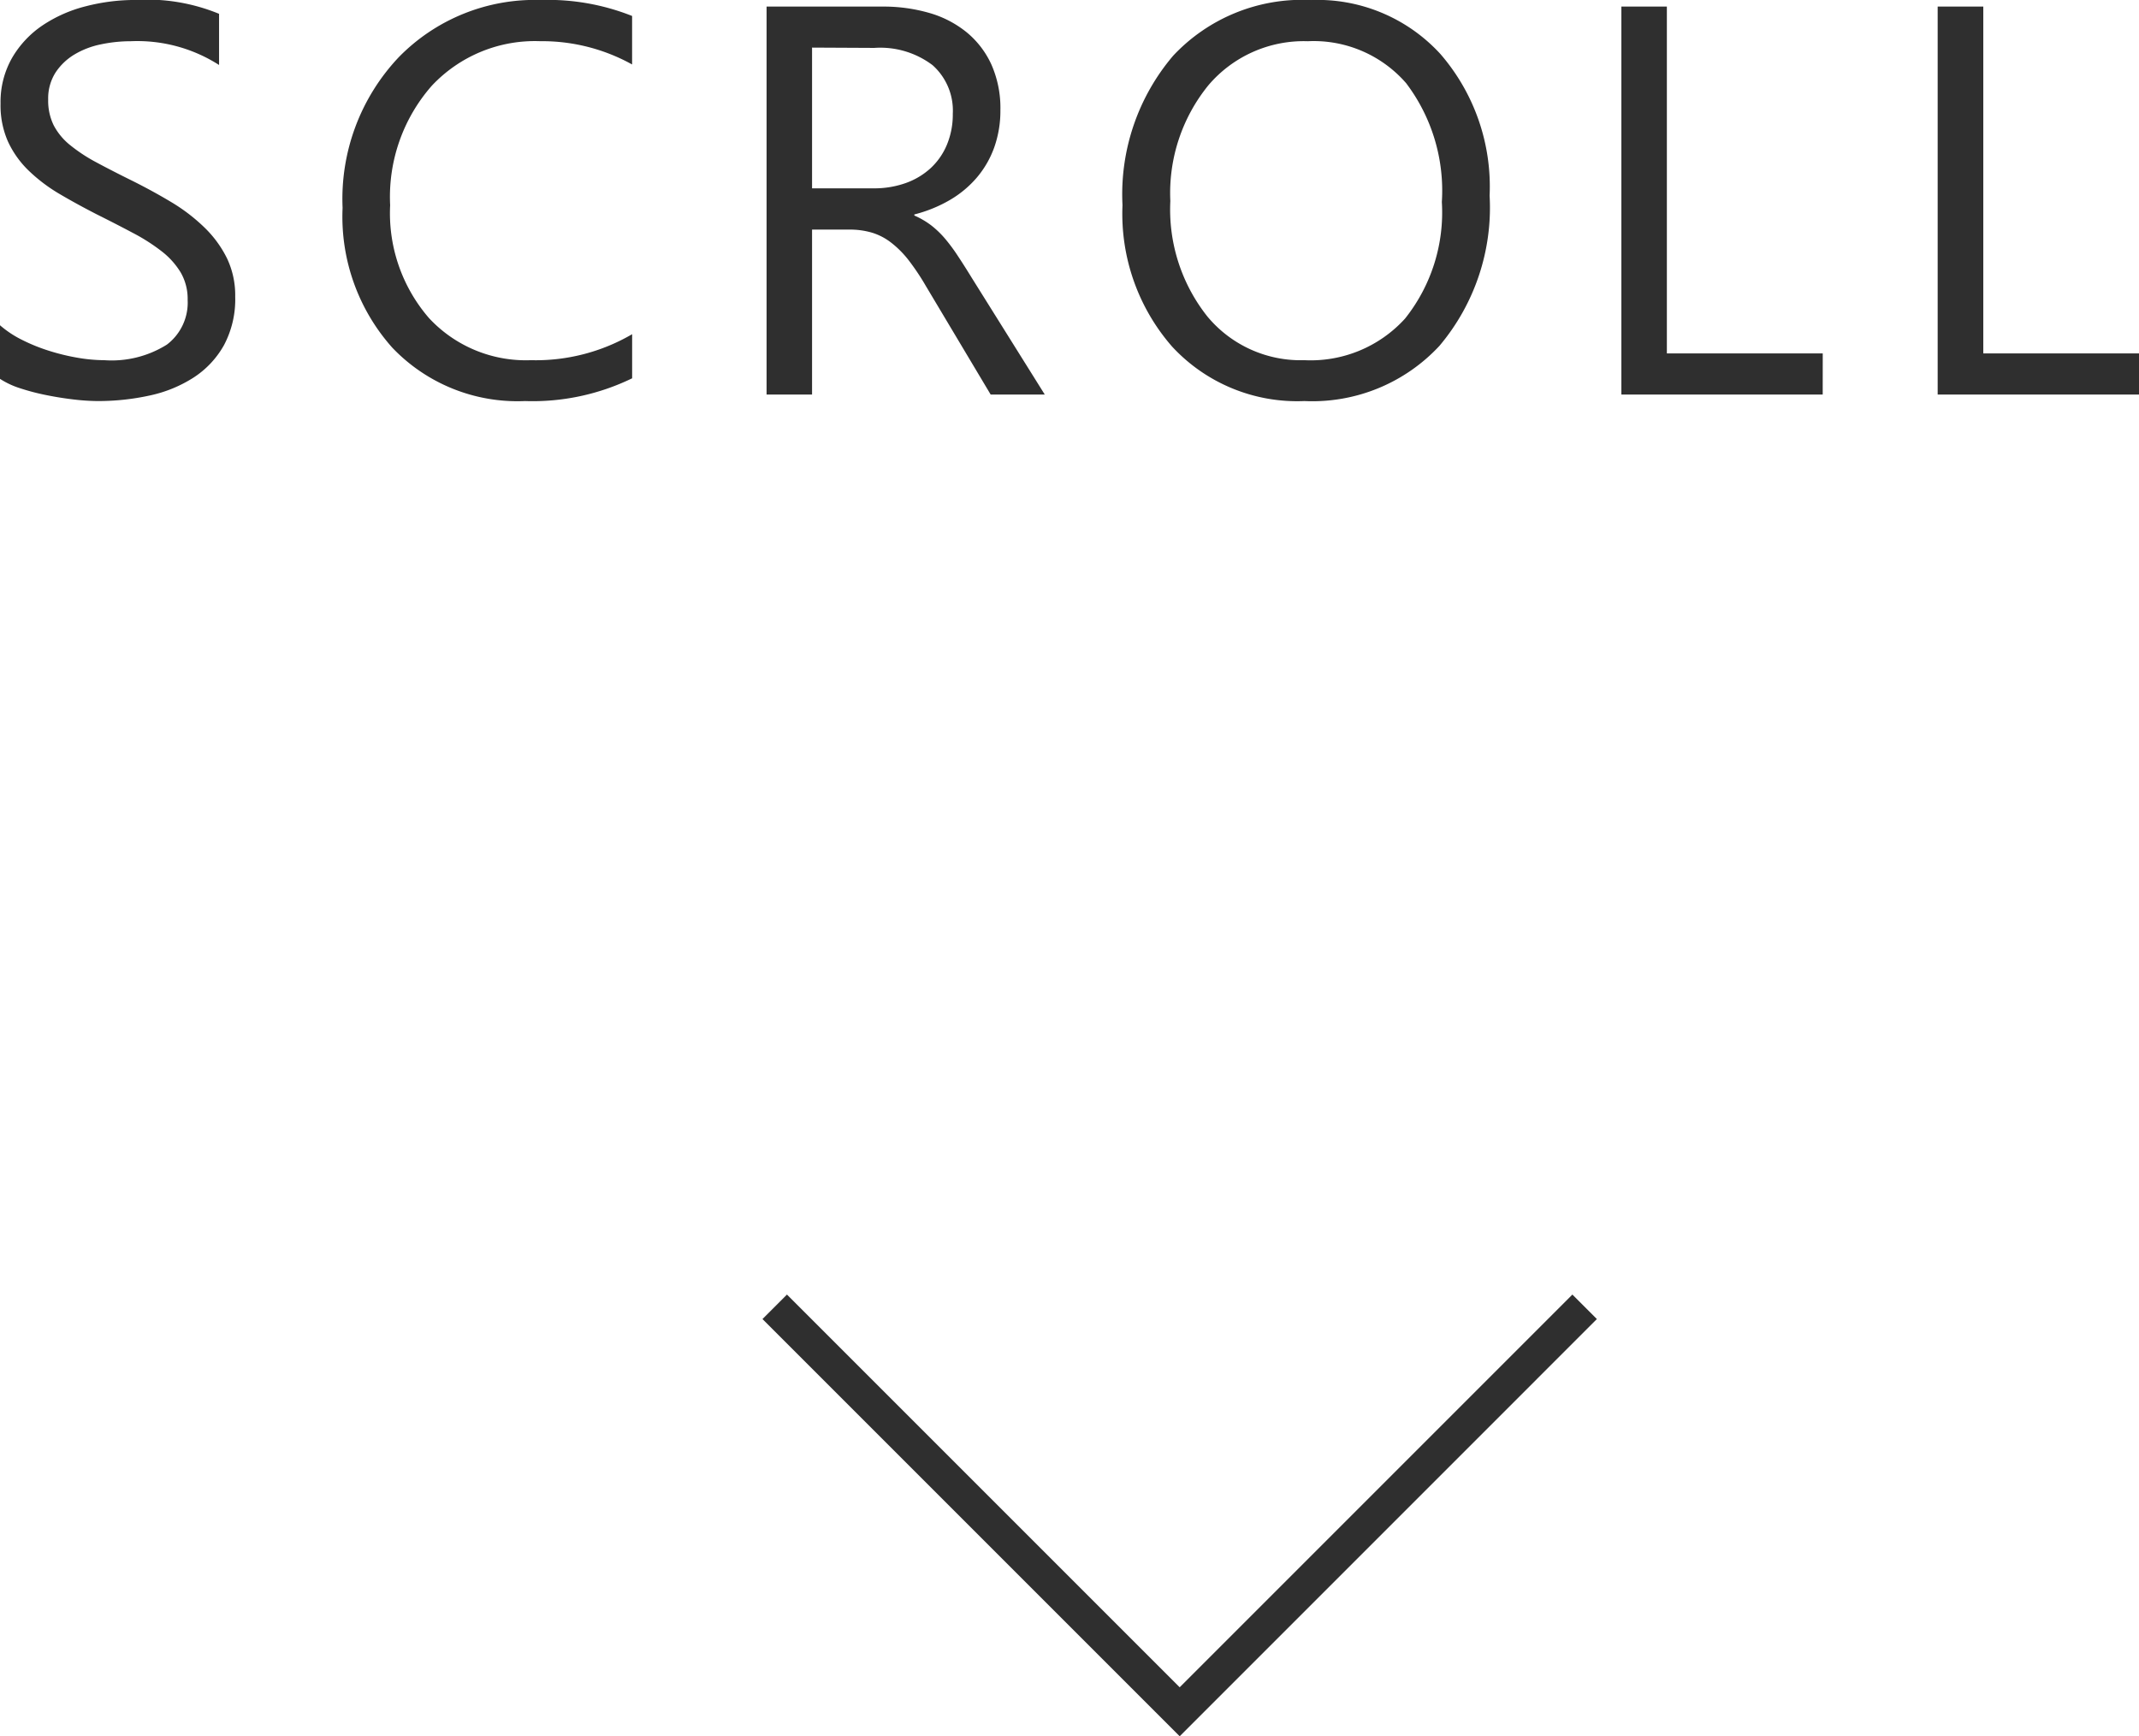 <svg xmlns="http://www.w3.org/2000/svg" width="61.75" height="50.124" viewBox="0 0 61.75 50.124">
  <g id="scroll" transform="translate(-925.945 -1009.429)">
    <path id="パス_16318" data-name="パス 16318" d="M.945-.453V-2a3,3,0,0,0,.637.422,5.159,5.159,0,0,0,.781.316,6.219,6.219,0,0,0,.824.2,4.6,4.6,0,0,0,.766.07,3,3,0,0,0,1.809-.449,1.52,1.52,0,0,0,.6-1.293,1.518,1.518,0,0,0-.2-.789,2.244,2.244,0,0,0-.551-.613,5.465,5.465,0,0,0-.832-.531Q4.3-4.922,3.742-5.2q-.586-.3-1.094-.6a4.74,4.74,0,0,1-.883-.672,2.8,2.8,0,0,1-.59-.832A2.575,2.575,0,0,1,.961-8.4,2.563,2.563,0,0,1,1.3-9.73a2.881,2.881,0,0,1,.883-.934,4,4,0,0,1,1.246-.547,5.706,5.706,0,0,1,1.426-.18,5.464,5.464,0,0,1,2.414.4v1.477A4.376,4.376,0,0,0,4.719-10.2a4.189,4.189,0,0,0-.859.09,2.428,2.428,0,0,0-.766.293,1.7,1.7,0,0,0-.547.523,1.389,1.389,0,0,0-.211.781,1.608,1.608,0,0,0,.16.742,1.819,1.819,0,0,0,.473.57,4.708,4.708,0,0,0,.762.5q.449.242,1.035.531.6.3,1.141.625a5.214,5.214,0,0,1,.945.727,3.229,3.229,0,0,1,.645.883,2.482,2.482,0,0,1,.238,1.109,2.813,2.813,0,0,1-.324,1.4,2.661,2.661,0,0,1-.875.934,3.822,3.822,0,0,1-1.27.52A6.953,6.953,0,0,1,3.75.188,6.176,6.176,0,0,1,3.094.145Q2.7.1,2.3.02a6.5,6.5,0,0,1-.77-.2A2.4,2.4,0,0,1,.945-.453ZM19.194-.469A6.571,6.571,0,0,1,16.1.188a4.989,4.989,0,0,1-3.828-1.539,5.679,5.679,0,0,1-1.437-4.039,5.952,5.952,0,0,1,1.617-4.344,5.489,5.489,0,0,1,4.1-1.656,6.576,6.576,0,0,1,2.641.461v1.4a5.355,5.355,0,0,0-2.656-.672,4.076,4.076,0,0,0-3.129,1.289,4.856,4.856,0,0,0-1.2,3.445A4.621,4.621,0,0,0,13.33-2.207,3.815,3.815,0,0,0,16.272-.992a5.518,5.518,0,0,0,2.922-.75ZM31.106,0H29.544L27.669-3.141a6.84,6.84,0,0,0-.5-.746,2.85,2.85,0,0,0-.5-.5,1.718,1.718,0,0,0-.547-.285,2.249,2.249,0,0,0-.66-.09H24.388V0H23.075V-11.2h3.344a4.765,4.765,0,0,1,1.355.184,3.033,3.033,0,0,1,1.078.559,2.6,2.6,0,0,1,.715.934,3.1,3.1,0,0,1,.258,1.309,3.151,3.151,0,0,1-.176,1.074,2.805,2.805,0,0,1-.5.871,3.031,3.031,0,0,1-.781.652,3.988,3.988,0,0,1-1.027.418v.031a2.363,2.363,0,0,1,.488.285,2.687,2.687,0,0,1,.395.379,5.019,5.019,0,0,1,.371.5q.184.277.41.645ZM24.388-10.016v4.063h1.781a2.7,2.7,0,0,0,.91-.148,2.107,2.107,0,0,0,.723-.426,1.931,1.931,0,0,0,.477-.68,2.275,2.275,0,0,0,.172-.9,1.756,1.756,0,0,0-.582-1.4,2.5,2.5,0,0,0-1.684-.5ZM38.6.188a4.918,4.918,0,0,1-3.816-1.57,5.824,5.824,0,0,1-1.434-4.086,6.171,6.171,0,0,1,1.461-4.312,5.1,5.1,0,0,1,3.977-1.609A4.807,4.807,0,0,1,42.53-9.828a5.845,5.845,0,0,1,1.418,4.086A6.191,6.191,0,0,1,42.5-1.406,5.008,5.008,0,0,1,38.6.188ZM38.7-10.2A3.612,3.612,0,0,0,35.831-8.93a4.93,4.93,0,0,0-1.1,3.344A4.964,4.964,0,0,0,35.8-2.254,3.5,3.5,0,0,0,38.6-.992a3.678,3.678,0,0,0,2.906-1.2,4.917,4.917,0,0,0,1.063-3.367,5.138,5.138,0,0,0-1.031-3.43A3.536,3.536,0,0,0,38.7-10.2ZM53.564,0H47.752V-11.2h1.313V-1.187h4.5ZM62.7,0H56.883V-11.2H58.2V-1.187h4.5Z" transform="translate(925 1020.819)" fill="#2f2f2f"/>
    <path id="パス_16067" data-name="パス 16067" d="M0,0,11.691,11.691,23.381,0" transform="translate(948.31 1047.155)" fill="none" stroke="#2f2f2f" stroke-width="1"/>
  </g>
</svg>
